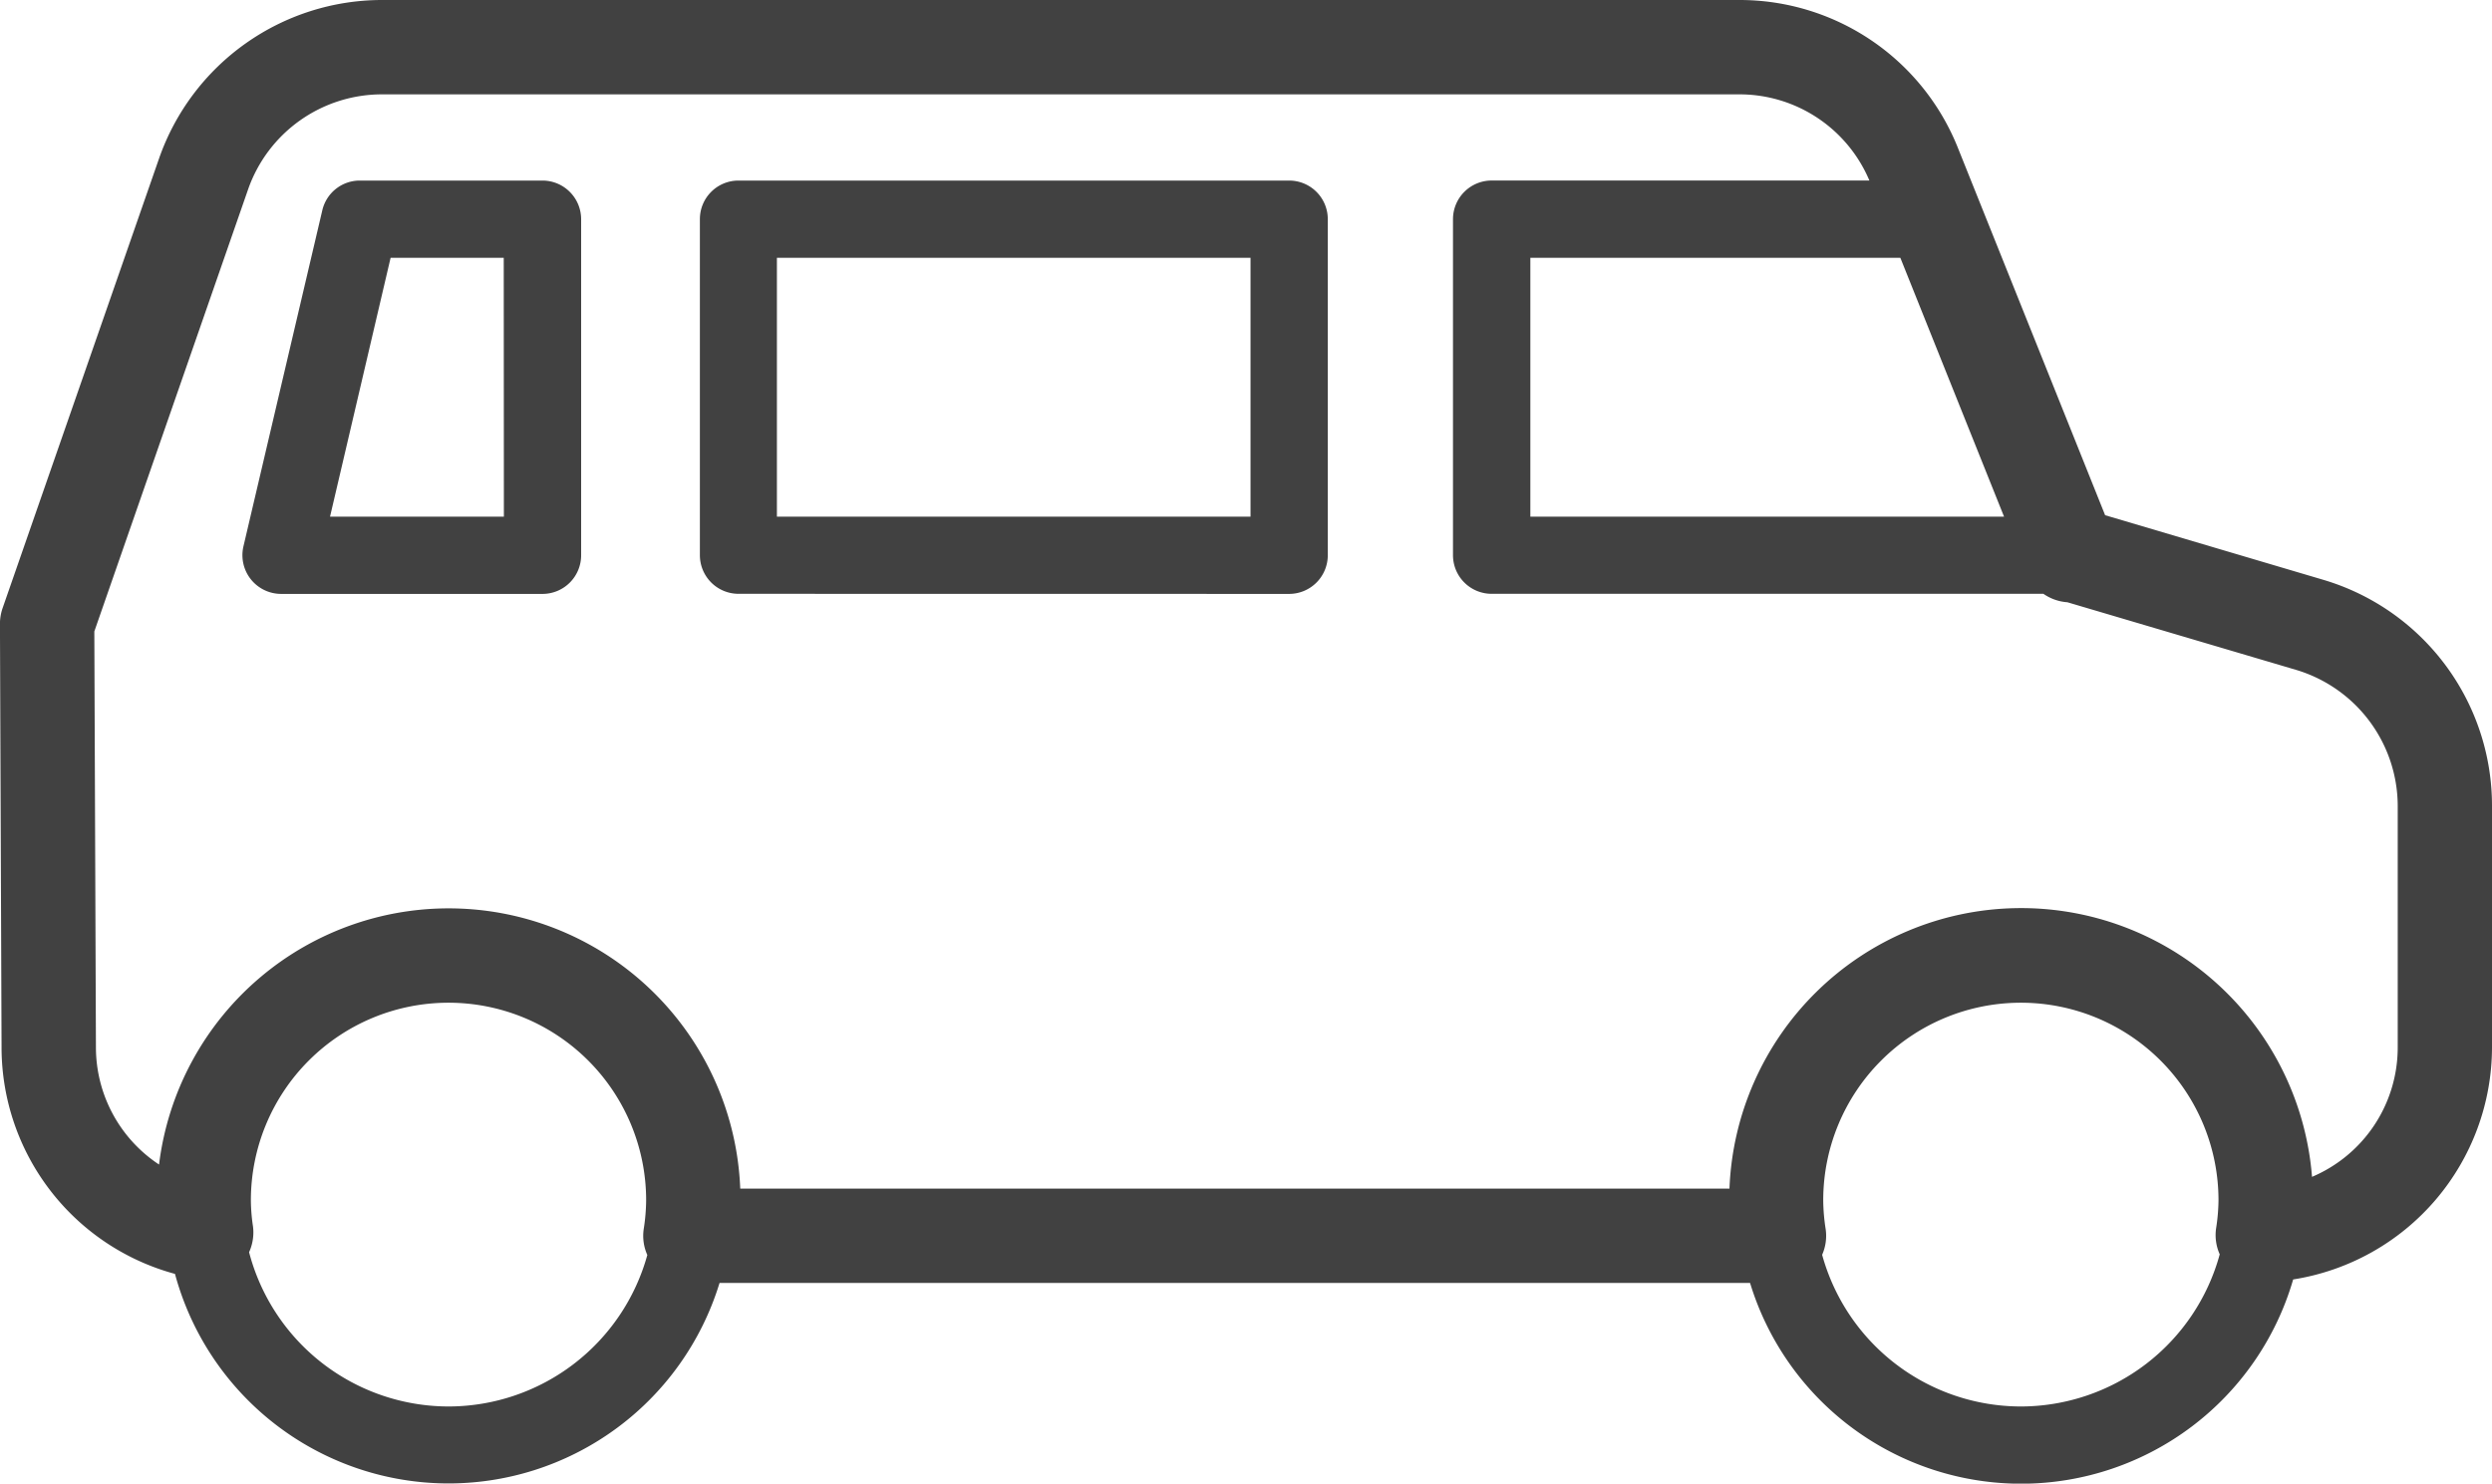 <svg xmlns="http://www.w3.org/2000/svg" width="52.864" height="31.478" viewBox="0 0 52.864 31.478">
  <path id="合体_29" data-name="合体 29" d="M37.6,4.258H15.739a6.01,6.01,0,0,0-11.521.074A4.993,4.993,0,0,0,0,9.261v5.121a5,5,0,0,0,3.581,4.795l4.626,1.37,3.122,7.791a4.985,4.985,0,0,0,4.643,3.14H44.763a5.012,5.012,0,0,0,4.725-3.357l3.32-9.543a1.025,1.025,0,0,0,.057-.334l-.034-9a4.981,4.981,0,0,0-3.679-4.794A6.011,6.011,0,0,0,37.6,4.258Zm5.75-2.621a4.379,4.379,0,0,1,4.23,3.273,1.018,1.018,0,0,0-.083.546,3.886,3.886,0,0,1,.045.555,4.192,4.192,0,0,1-8.385,0,4.127,4.127,0,0,1,.051-.606.992.992,0,0,0-.076-.554A4.382,4.382,0,0,1,43.347,1.637Zm-33.356,0a4.377,4.377,0,0,1,4.216,3.218,1,1,0,0,0-.074.55,4.127,4.127,0,0,1,.051.606,4.192,4.192,0,0,1-8.385,0,4.077,4.077,0,0,1,.051-.595,1,1,0,0,0-.077-.551A4.38,4.38,0,0,1,9.99,1.637ZM16.176,6.26H37.161a6.19,6.19,0,0,0,12.329.51,2.981,2.981,0,0,1,1.339,2.479l.034,8.832L47.6,27.463a3.008,3.008,0,0,1-2.836,2.013H15.972a2.99,2.99,0,0,1-2.764-1.828h8.013a.821.821,0,0,0,.82-.818V19.7a.82.82,0,0,0-.82-.821H9.516a1.01,1.01,0,0,0-.508-.179l-4.86-1.437A3.02,3.02,0,0,1,2,14.382V9.261A2.981,2.981,0,0,1,3.818,6.509,6.191,6.191,0,0,0,16.176,6.26ZM20.4,20.516v5.492H12.551l-2.2-5.492Zm20.957-1.639a.82.82,0,0,0-.821.821v7.131a.821.821,0,0,0,.821.818h3.87a.816.816,0,0,0,.8-.632L47.7,19.885a.822.822,0,0,0-.8-1.008Zm.818,1.639h3.688l-1.285,5.492h-2.4ZM25.515,18.877a.821.821,0,0,0-.818.821v7.131a.819.819,0,0,0,.818.818H37.2a.818.818,0,0,0,.817-.818V19.7a.82.82,0,0,0-.817-.821Zm.821,1.639H36.383v5.492H26.336Z" transform="translate(52.864 31.478) rotate(180)" fill="#414141"/>
</svg>
